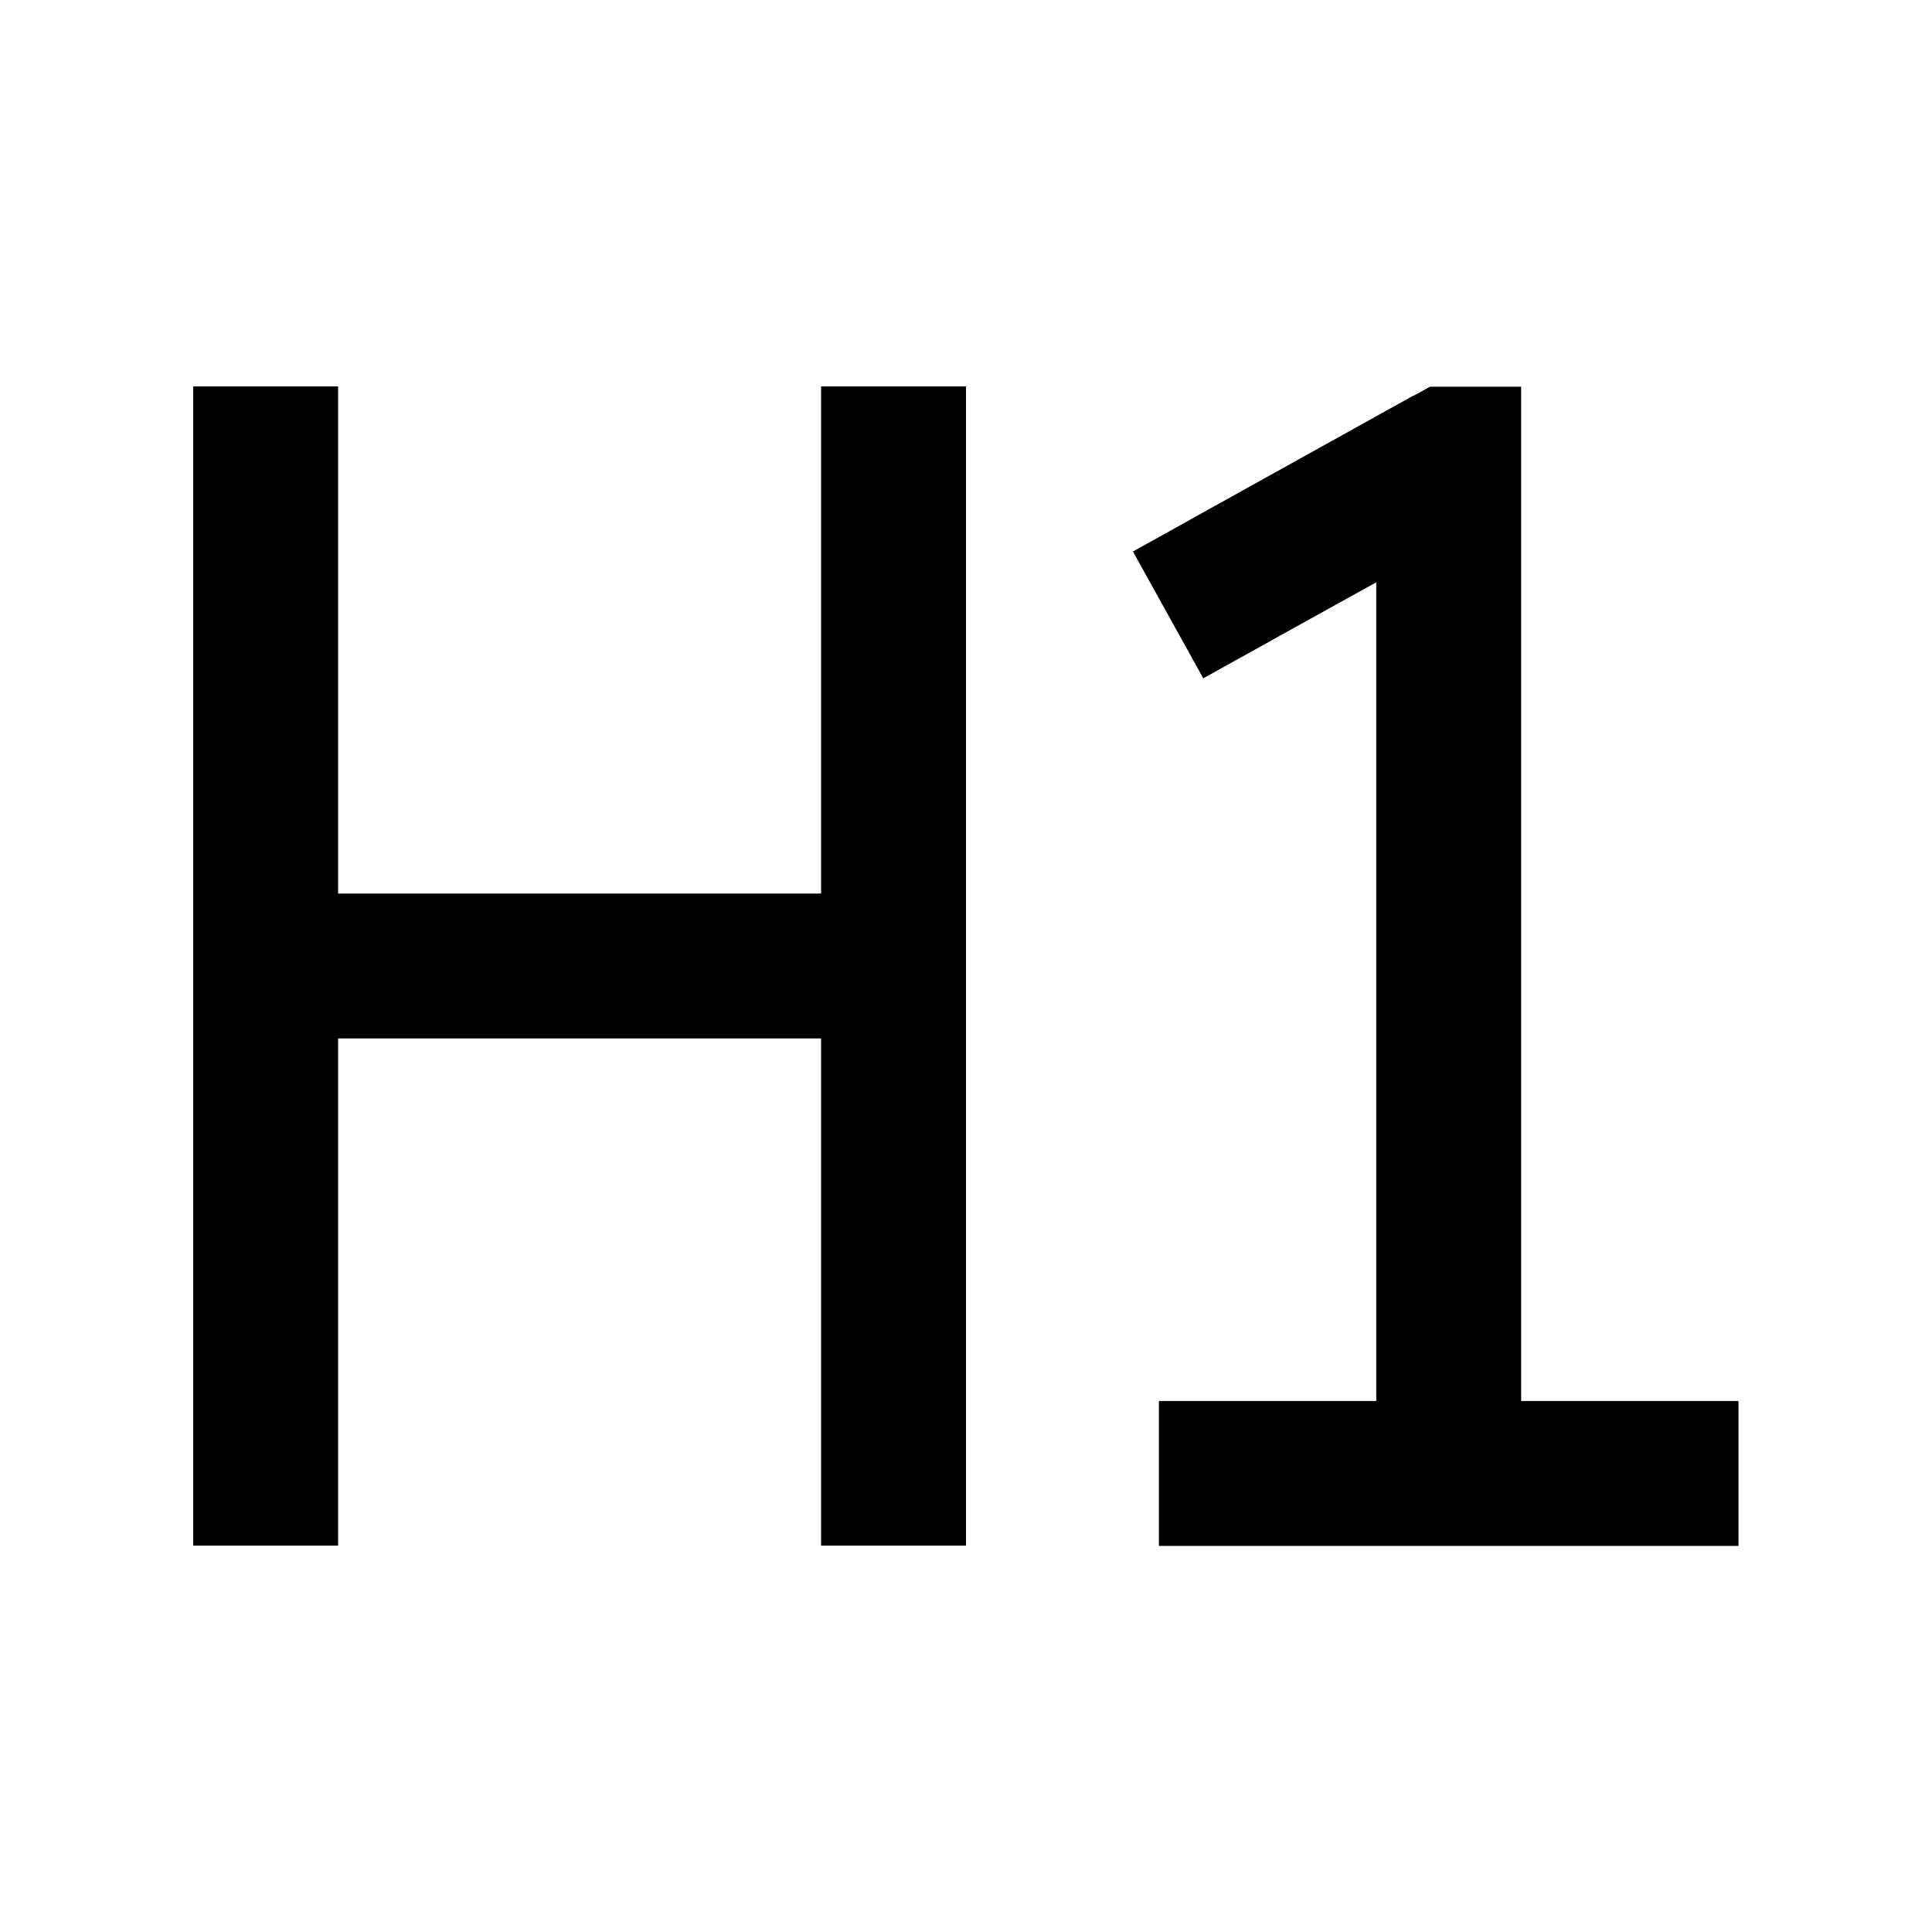 <svg xmlns="http://www.w3.org/2000/svg" viewBox="0 0 640 640"><!--! Font Awesome Pro 7.1.0 by @fontawesome - https://fontawesome.com License - https://fontawesome.com/license (Commercial License) Copyright 2025 Fonticons, Inc. --><path opacity=".4" fill="currentColor" d=""/><path fill="currentColor" d="M112 152L112 128L64 128L64 512L112 512L112 344L272 344L272 512L320 512L320 128L272 128L272 296L112 296L112 152zM468.3 131C411.8 162.4 380.8 179.6 375.3 182.7L398.6 224.7C410 218.4 429.1 207.7 455.9 192.9L455.9 464.1L383.9 464.1L383.9 512.1L575.9 512.1L575.9 464.1L503.9 464.1L503.9 128.1L473.7 128.1L468.3 131.1z"/></svg>